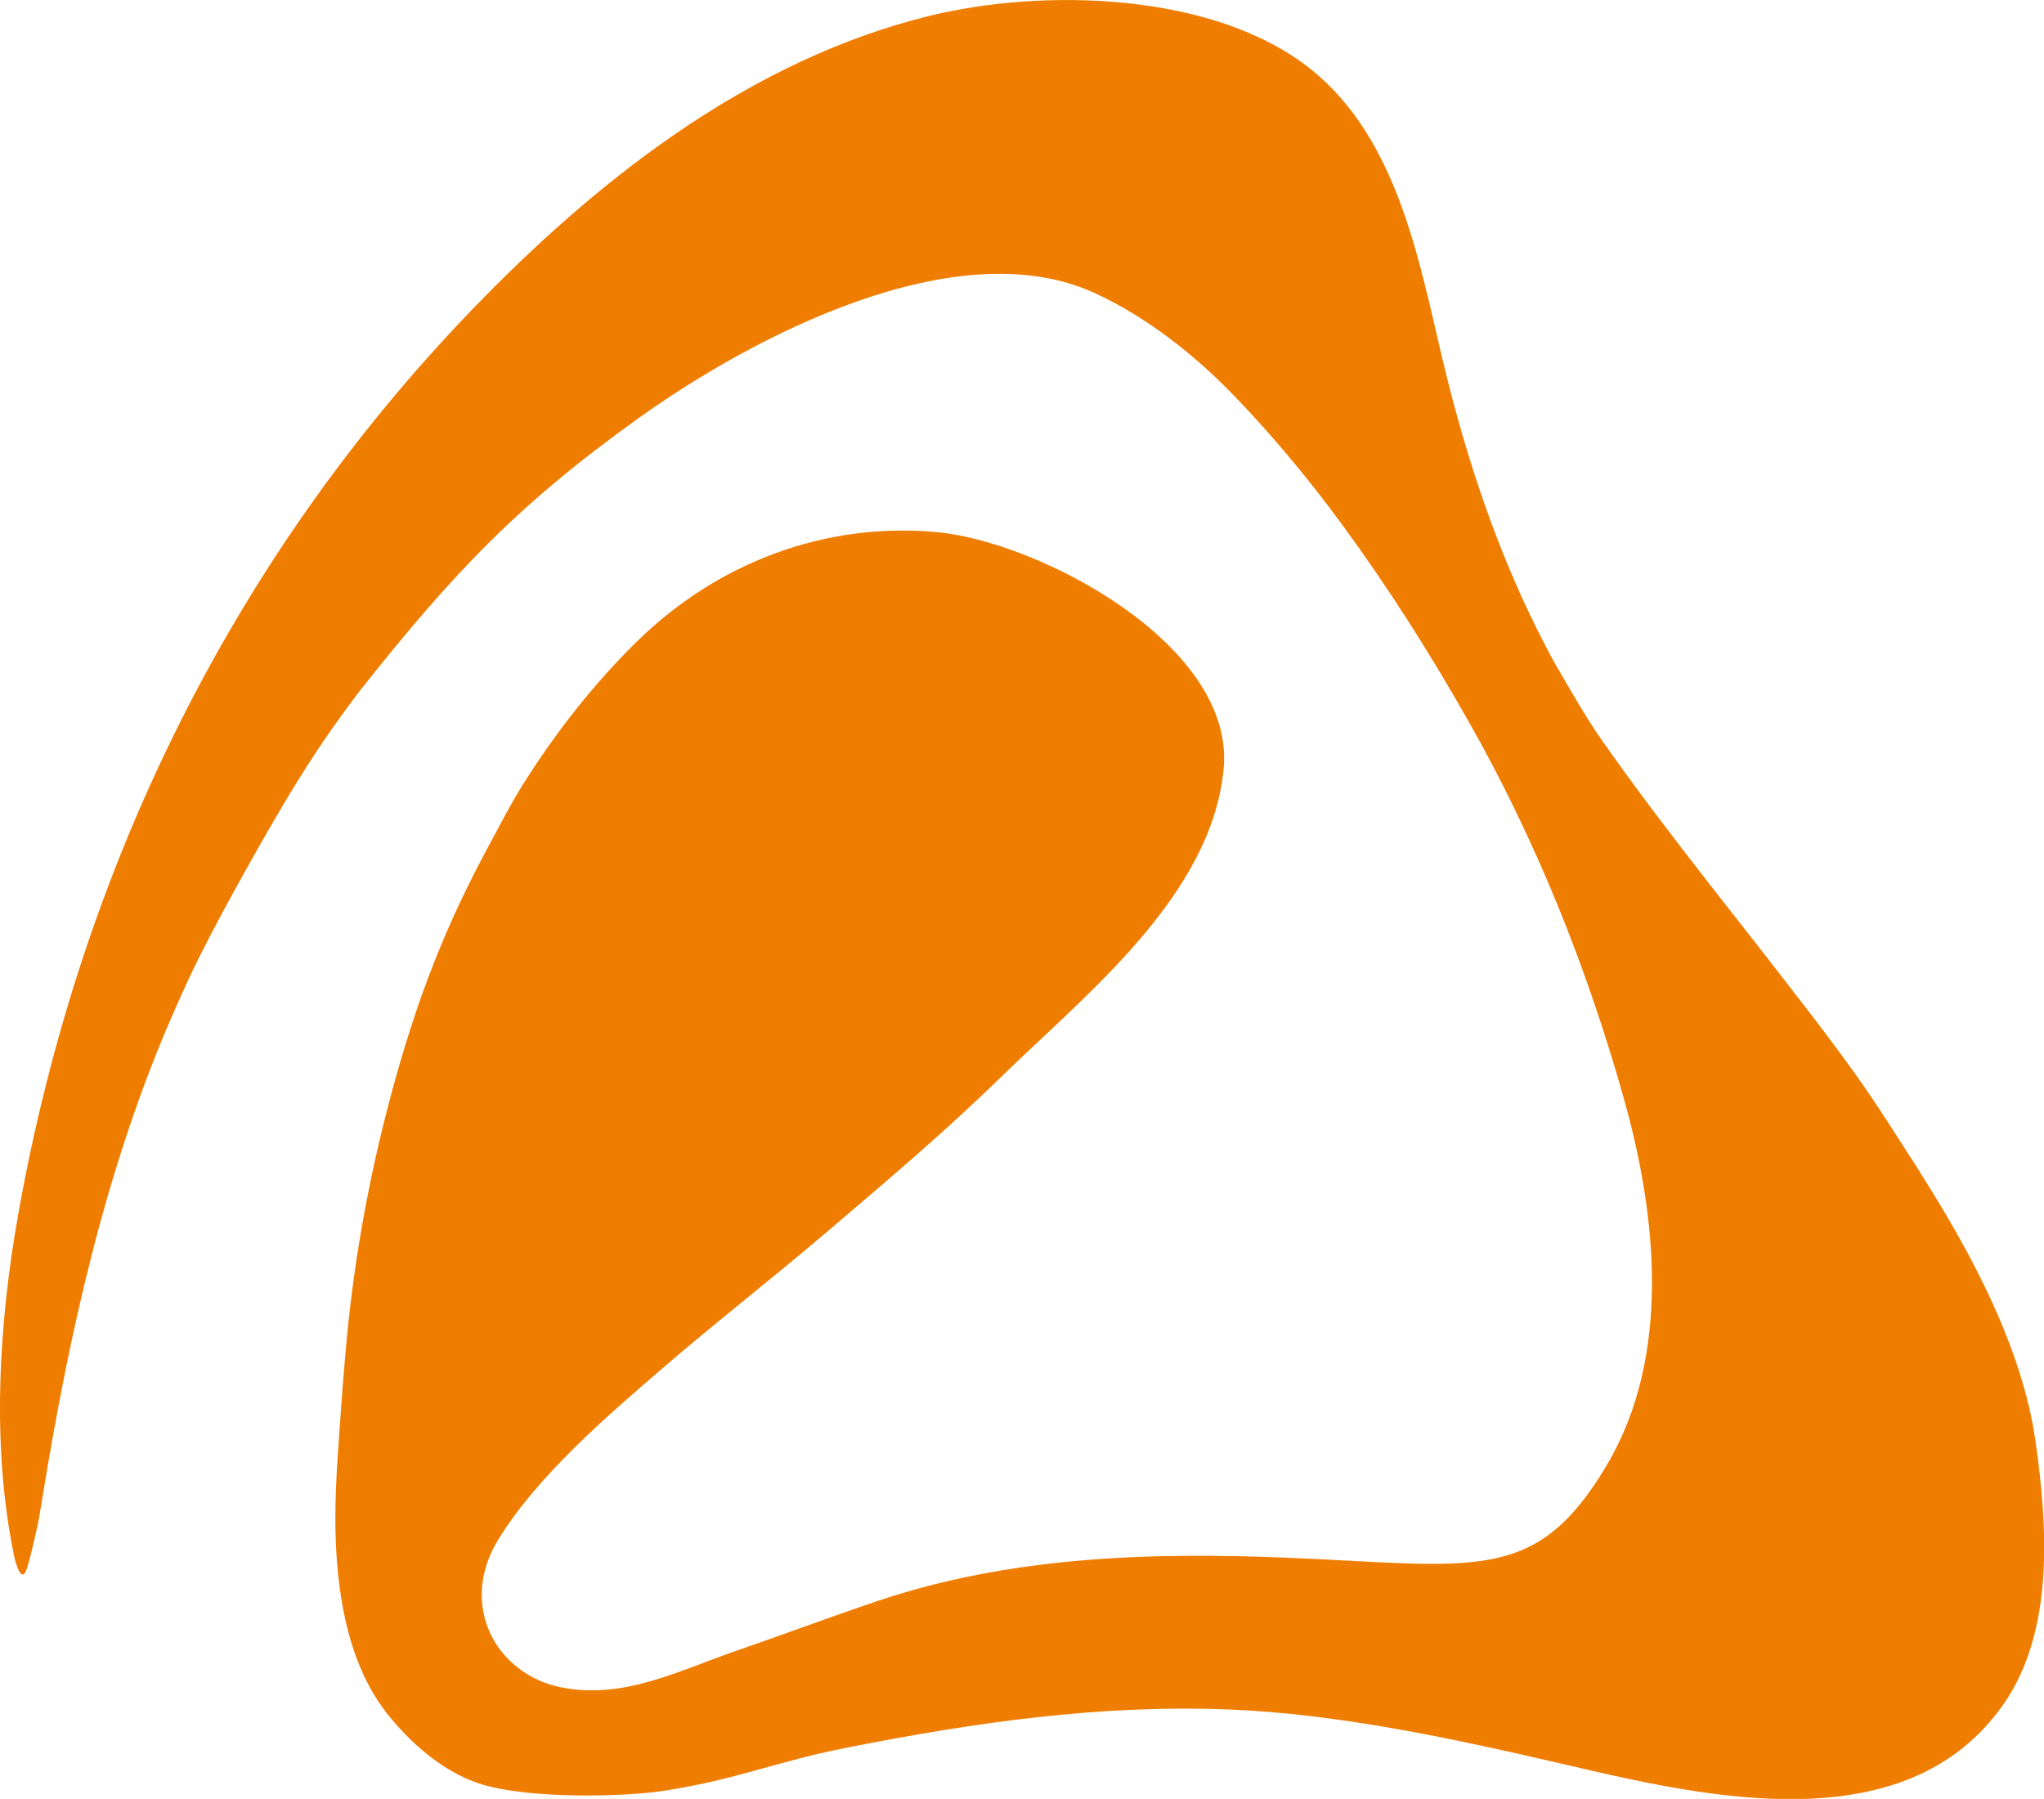 <?xml version="1.0" encoding="UTF-8"?>
<svg id="Capa_1" xmlns="http://www.w3.org/2000/svg" viewBox="0 0 269.63 237.26">
  <defs>
    <style>
      .cls-1 {
        fill: #ef7d00;
      }
    </style>
  </defs>
  <path class="cls-1" d="M205.64,88.4c-.86-1.43-1.4-2.52-2.17-4-.54-1.04-1.07-2.1-1.57-3.16-5.23-10.9-8.94-22.51-11.73-34.34-3.05-12.9-5.94-28.66-17.18-37.71-12.73-10.25-35.39-10.82-50.57-7.05-22.88,5.68-42.31,20.54-58.58,37.09C31.09,72.53,10.6,114.23,2.42,160.07c-2.59,14.51-3.58,30.68-.54,45.23.17.82.96,3.68,1.64,1.65.49-1.47.86-3.3,1.18-4.61.4-1.63.64-3.25.91-4.91,3.49-21.36,8.22-42.88,16.83-62.84.48-1.11.97-2.21,1.46-3.31.32-.72.65-1.44.99-2.16,1.76-3.74,3.69-7.39,5.68-11.02,1.91-3.48,3.85-6.95,5.86-10.38,1.78-3.05,3.63-6.07,5.59-9.01,1.52-2.28,3.12-4.5,4.76-6.7.18-.24.35-.48.53-.71,12.37-15.61,20.9-24.7,37.09-36.27,14.81-10.58,41.83-24.82,60.12-16.33,6.87,3.19,13.16,8.18,18.37,13.59,5.15,5.35,9.9,11.09,14.28,17.07,6,8.19,11.51,16.88,16.51,25.7,8.94,15.74,15.72,32.65,20.59,50.05,4.26,15.22,6.23,33.71-2.3,48.11-9.41,15.88-17.45,13.24-42.19,12.23-18.34-.75-36.68-.14-54.11,5.74-6.25,2.11-12.43,4.43-18.67,6.58-7.55,2.61-14.87,6.48-23.15,4.74-5.63-1.18-10.21-5.86-10.3-12-.04-2.58.76-5.13,2.14-7.39,5.18-8.51,14.71-16.61,21.23-22.25,7.15-6.19,14.91-12.22,22.05-18.3,8.38-7.13,15.92-13.53,23.13-20.57,11.21-10.94,27.67-23.82,29.31-40.55,1.6-16.39-24.32-30.02-37.84-31.27-14.76-1.36-28.9,4.05-39.41,14.29-5.73,5.58-10.93,12.23-15.17,18.98-1.55,2.46-2.89,5.1-4.28,7.66-1.4,2.58-2.74,5.19-3.99,7.84-1.26,2.67-2.44,5.39-3.52,8.14-1.09,2.77-2.09,5.58-3,8.42-.92,2.85-1.76,5.72-2.54,8.61-.78,2.88-1.49,5.78-2.14,8.69-.64,2.89-1.23,5.8-1.74,8.72-.51,2.91-.96,5.82-1.33,8.75-.34,2.67-.63,5.35-.87,8.04-.14,1.59-.27,3.17-.39,4.76-.22,2.91-.42,5.81-.62,8.72-.2,2.82-.33,5.64-.33,8.46,0,3.1.17,6.19.59,9.26.37,2.79.97,5.57,1.88,8.24.89,2.63,2.1,5.16,3.73,7.41.19.26.38.53.58.78,2.78,3.54,7.08,7.59,12.16,9.27,6.33,2.09,19.26,1.81,24.74.92,9.85-1.59,14.2-3.76,23.99-5.68,16.66-3.28,33.27-5.68,50.31-4.99,14.6.59,30.06,3.96,44.26,7.26,18.29,4.26,44.89,10.52,57.8-7.95,6.76-9.67,5.81-23.56,4.24-34.63-1.75-12.38-8.51-24.94-15.18-35.43-.48-.83-1.03-1.63-1.55-2.43-1.69-2.66-3.39-5.31-5.16-7.92-2.6-3.82-5.38-7.51-8.19-11.17-.81-1.06-1.63-2.11-2.45-3.17-.91-1.18-1.82-2.35-2.73-3.52-2.72-3.49-5.46-6.96-8.18-10.45-2.28-2.93-4.55-5.88-6.79-8.85-2.38-3.17-4.73-6.36-7-9.61-1.87-2.68-3.48-5.48-5.13-8.3-.17-.29-.34-.58-.5-.87Z"/>
</svg>